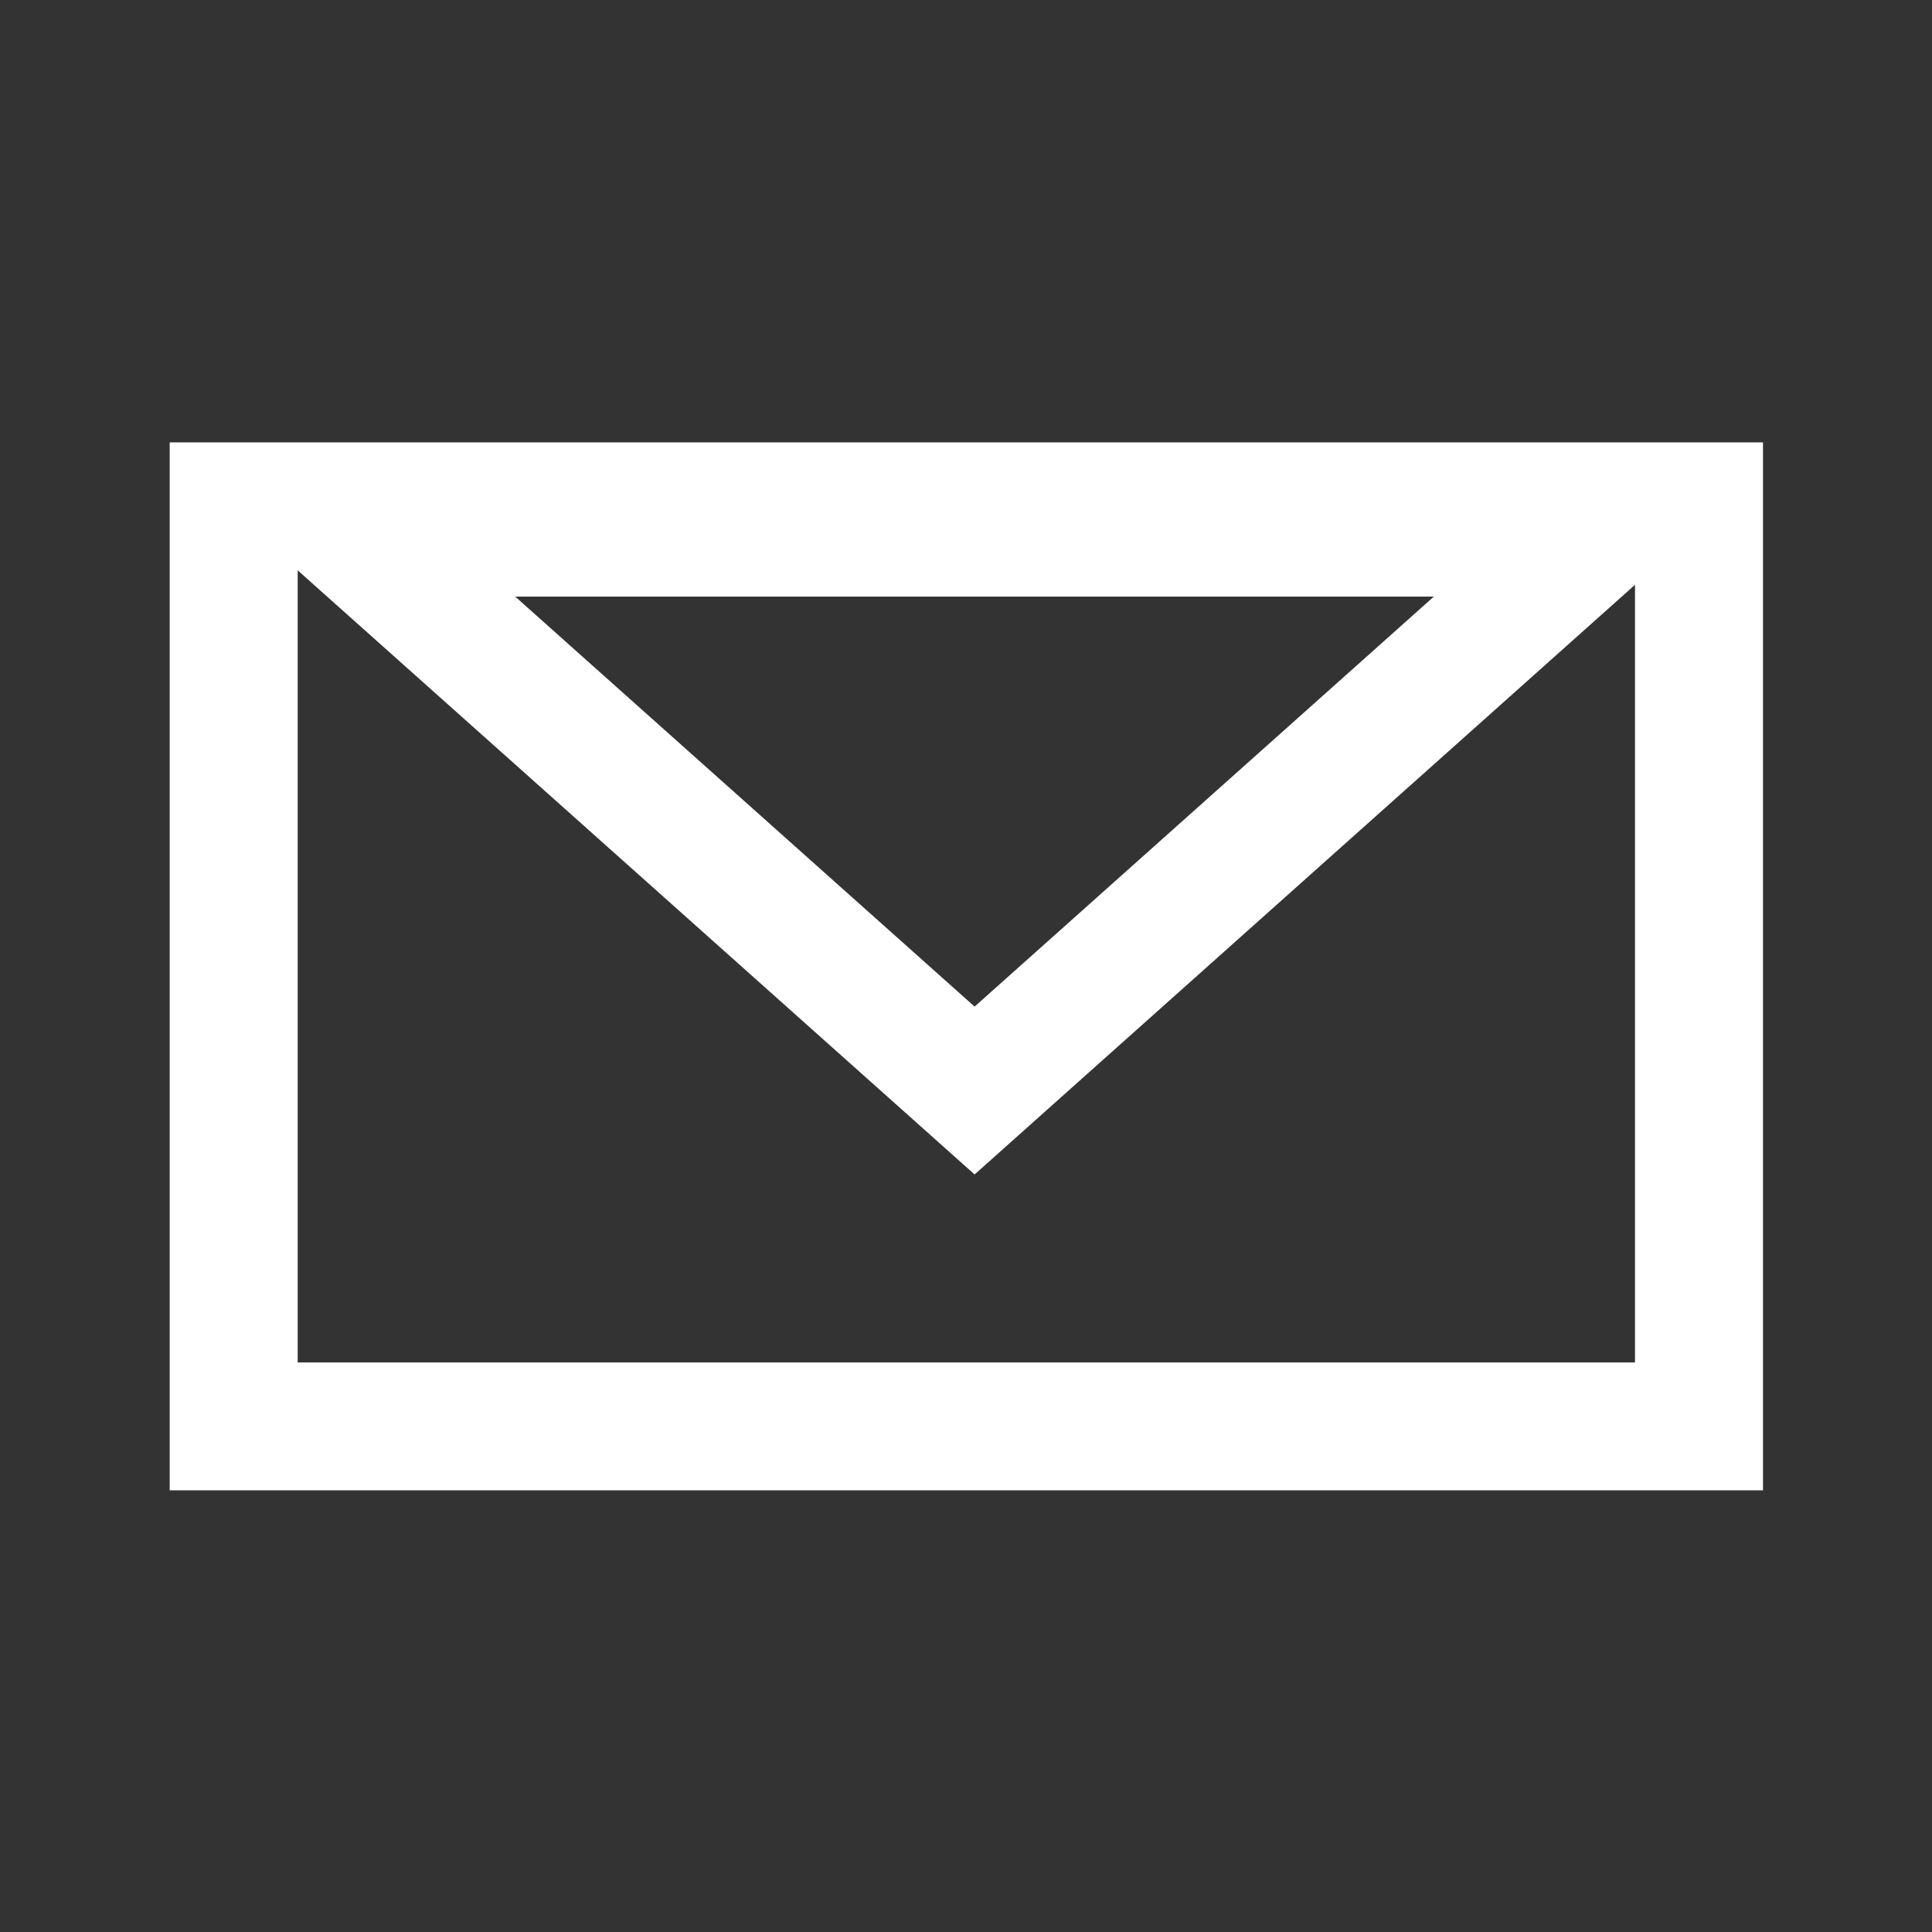 <?xml version="1.0" encoding="UTF-8" standalone="no"?>
<!-- NOTE: Edited to increase w/h to 35px to fix IE cropping issue  -->

<!-- Generator: Adobe Illustrator 16.0.0, SVG Export Plug-In . SVG Version: 6.00 Build 0)  -->

<svg
   xmlns:dc="http://purl.org/dc/elements/1.1/"
   xmlns:cc="http://creativecommons.org/ns#"
   xmlns:rdf="http://www.w3.org/1999/02/22-rdf-syntax-ns#"
   xmlns:svg="http://www.w3.org/2000/svg"
   xmlns="http://www.w3.org/2000/svg"
   xmlns:sodipodi="http://sodipodi.sourceforge.net/DTD/sodipodi-0.dtd"
   xmlns:inkscape="http://www.inkscape.org/namespaces/inkscape"
   version="1.1"
   id="Layer_1"
   x="0px"
   y="0px"
   width="32"
   height="32"
   viewBox="0 0 32 32"
   enable-background="new 0 0 35 35"
   xml:space="preserve"
   sodipodi:docname="page-tools-email-icon.svg"
   inkscape:version="0.92.3 (2405546, 2018-03-11)"><rect x="0" y="0" width="32" height="32" fill="#333333" stroke="none"/><defs
   id="defs17" /><sodipodi:namedview
   pagecolor="#ffffff"
   bordercolor="#666666"
   borderopacity="1"
   objecttolerance="10"
   gridtolerance="10"
   guidetolerance="10"
   inkscape:pageopacity="0"
   inkscape:pageshadow="2"
   inkscape:window-width="1278"
   inkscape:window-height="668"
   id="namedview15"
   showgrid="false"
   inkscape:pagecheckerboard="true"
   inkscape:zoom="9.53584"
   inkscape:cx="4.7727968"
   inkscape:cy="17.934376"
   inkscape:window-x="1273"
   inkscape:window-y="0"
   inkscape:window-maximized="0"
   inkscape:current-layer="Layer_1" />

<g
   id="g12"
   transform="matrix(1.448,0,0,1.448,-8.307,-8.608)">
	<g
   id="g6">
		<path
   d="M 25.902,22.992 H 7.678 V 11.005 H 25.903 V 22.992 Z M 9.142,21.529 H 24.439 V 12.468 H 9.142 Z"
   id="path4"
   inkscape:connector-curvature="0"
   style="fill:#ffffff" />
	</g>
	<g
   id="g10">
		<path
   d="M 16.885,19.379 7.872,11.335 h 18.022 z m -5.255,-6.61 5.255,4.69 5.253,-4.69 z"
   id="path8"
   inkscape:connector-curvature="0"
   style="fill:#ffffff" />
	</g>
</g>
</svg>